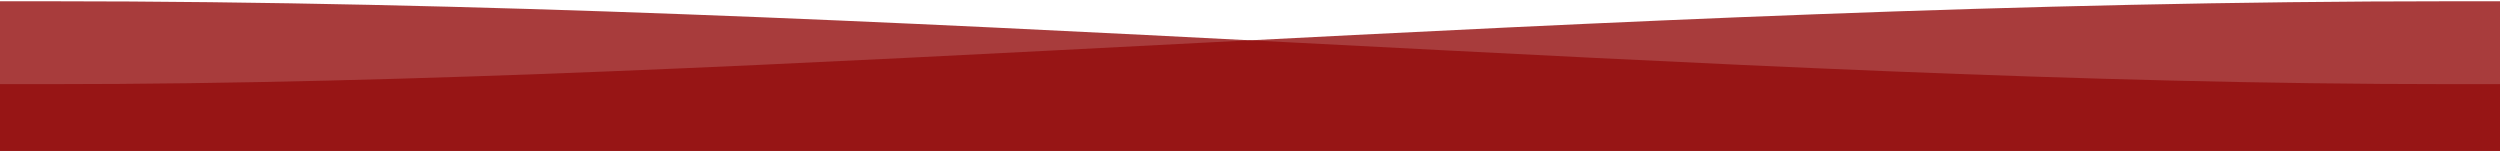 <svg width="1920" height="116" viewBox="0 0 1920 116" fill="none" xmlns="http://www.w3.org/2000/svg">
<path opacity="0.8" fill-rule="evenodd" clip-rule="evenodd" d="M1881.21 64.625C1320.18 64.625 695.601 0.976 38.793 0.976H0V115.922H1920V64.625H1881.21Z" fill="#920C0C"/>
<path opacity="0.8" fill-rule="evenodd" clip-rule="evenodd" d="M38.793 64.625C599.816 64.625 1224.4 0.976 1881.21 0.976H1920V115.922H0V64.625H38.793Z" fill="#920C0C"/>
</svg>
